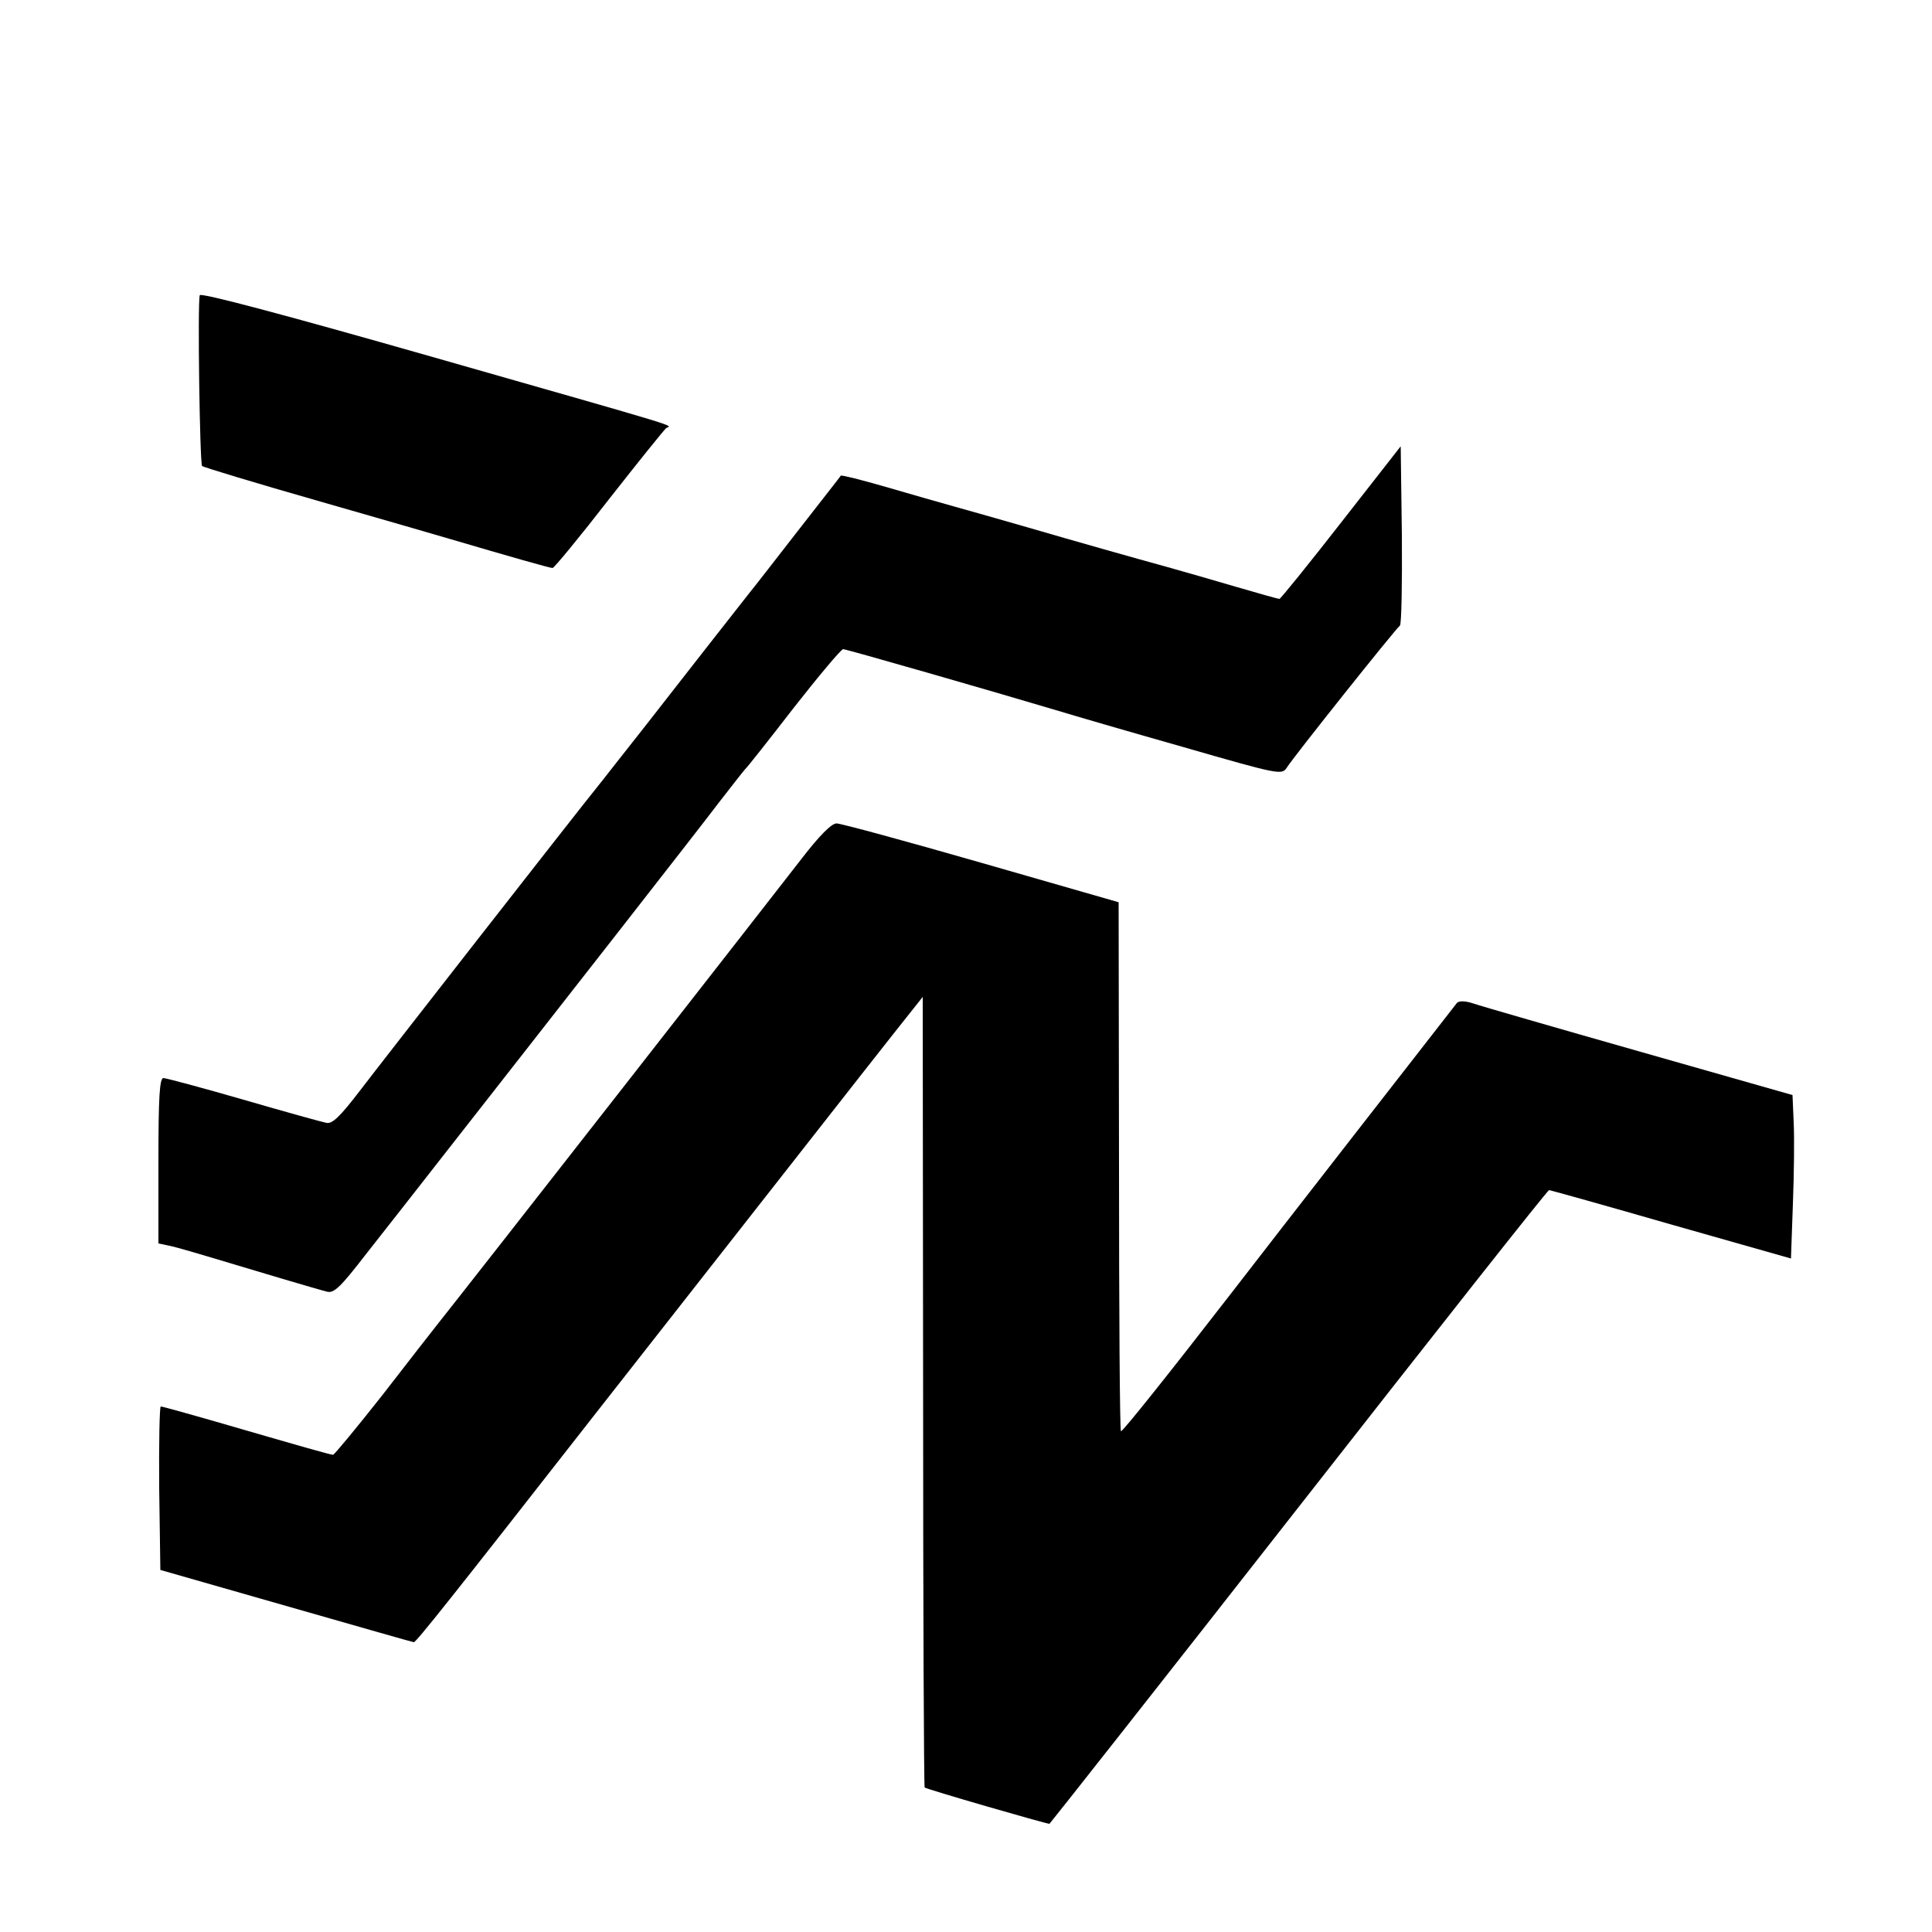 <?xml version="1.0" standalone="no"?>
<!DOCTYPE svg PUBLIC "-//W3C//DTD SVG 20010904//EN"
 "http://www.w3.org/TR/2001/REC-SVG-20010904/DTD/svg10.dtd">
<svg version="1.0" xmlns="http://www.w3.org/2000/svg"
 width="500pt" height="500pt" viewBox="0 0 500 500"
 preserveAspectRatio="xMidYMid meet">
<g transform="translate(0,500) scale(0.1,-0.1)"
fill="#000000" stroke="none">
<path d="M517 4236 c-6 -18 0 -436 6 -442 3 -3 138 -44 299 -90 161 -46 316
-91 343 -99 153 -45 258 -75 265 -75 4 0 70 80 146 178 76 97 143 180 148 184
13 9 72 -9 -611 186 -375 107 -593 165 -596 158z"/>
<path d="M3471 3648 c-85 -109 -157 -198 -160 -198 -3 0 -53 14 -111 31 -58
17 -134 39 -170 49 -105 29 -236 66 -370 105 -69 20 -154 44 -190 54 -36 10
-116 33 -178 51 -62 18 -114 31 -116 29 -1 -2 -52 -67 -112 -144 -60 -77 -114
-147 -121 -155 -9 -11 -211 -269 -270 -345 -32 -40 -120 -153 -130 -165 -44
-54 -557 -711 -611 -782 -52 -68 -72 -87 -87 -84 -11 2 -108 29 -215 60 -107
31 -201 56 -207 56 -10 0 -13 -49 -13 -214 l0 -214 33 -7 c17 -4 59 -16 92
-26 126 -38 291 -87 312 -92 18 -4 35 13 100 97 101 128 338 432 369 471 91
116 497 635 546 700 34 44 64 82 67 85 4 3 60 74 125 158 65 83 123 152 128
152 8 0 384 -108 558 -160 36 -11 180 -53 321 -93 250 -72 256 -73 269 -54 15
25 282 360 293 368 4 3 6 109 5 235 l-3 229 -154 -197z"/>
<path d="M2074 2777 c-57 -74 -850 -1089 -940 -1202 -13 -16 -78 -100 -144
-185 -67 -85 -125 -155 -128 -155 -10 1 -70 18 -318 90 -66 19 -124 35 -128
35 -3 0 -5 -95 -4 -211 l3 -212 325 -93 c179 -51 328 -94 331 -94 6 0 96 113
465 585 448 571 703 897 775 988 l77 97 1 -1021 c0 -562 2 -1023 4 -1025 3 -4
314 -94 323 -94 1 0 292 369 645 820 353 451 644 820 648 820 3 0 146 -40 316
-89 l310 -88 5 141 c3 78 4 173 2 212 l-3 70 -397 113 c-218 62 -412 118 -429
124 -21 7 -36 7 -42 2 -7 -9 -481 -617 -580 -746 -168 -217 -287 -366 -290
-363 -3 2 -5 311 -5 687 l-1 682 -355 102 c-195 56 -364 102 -375 102 -13 0
-44 -31 -91 -92z"/>
</g>
</svg>
